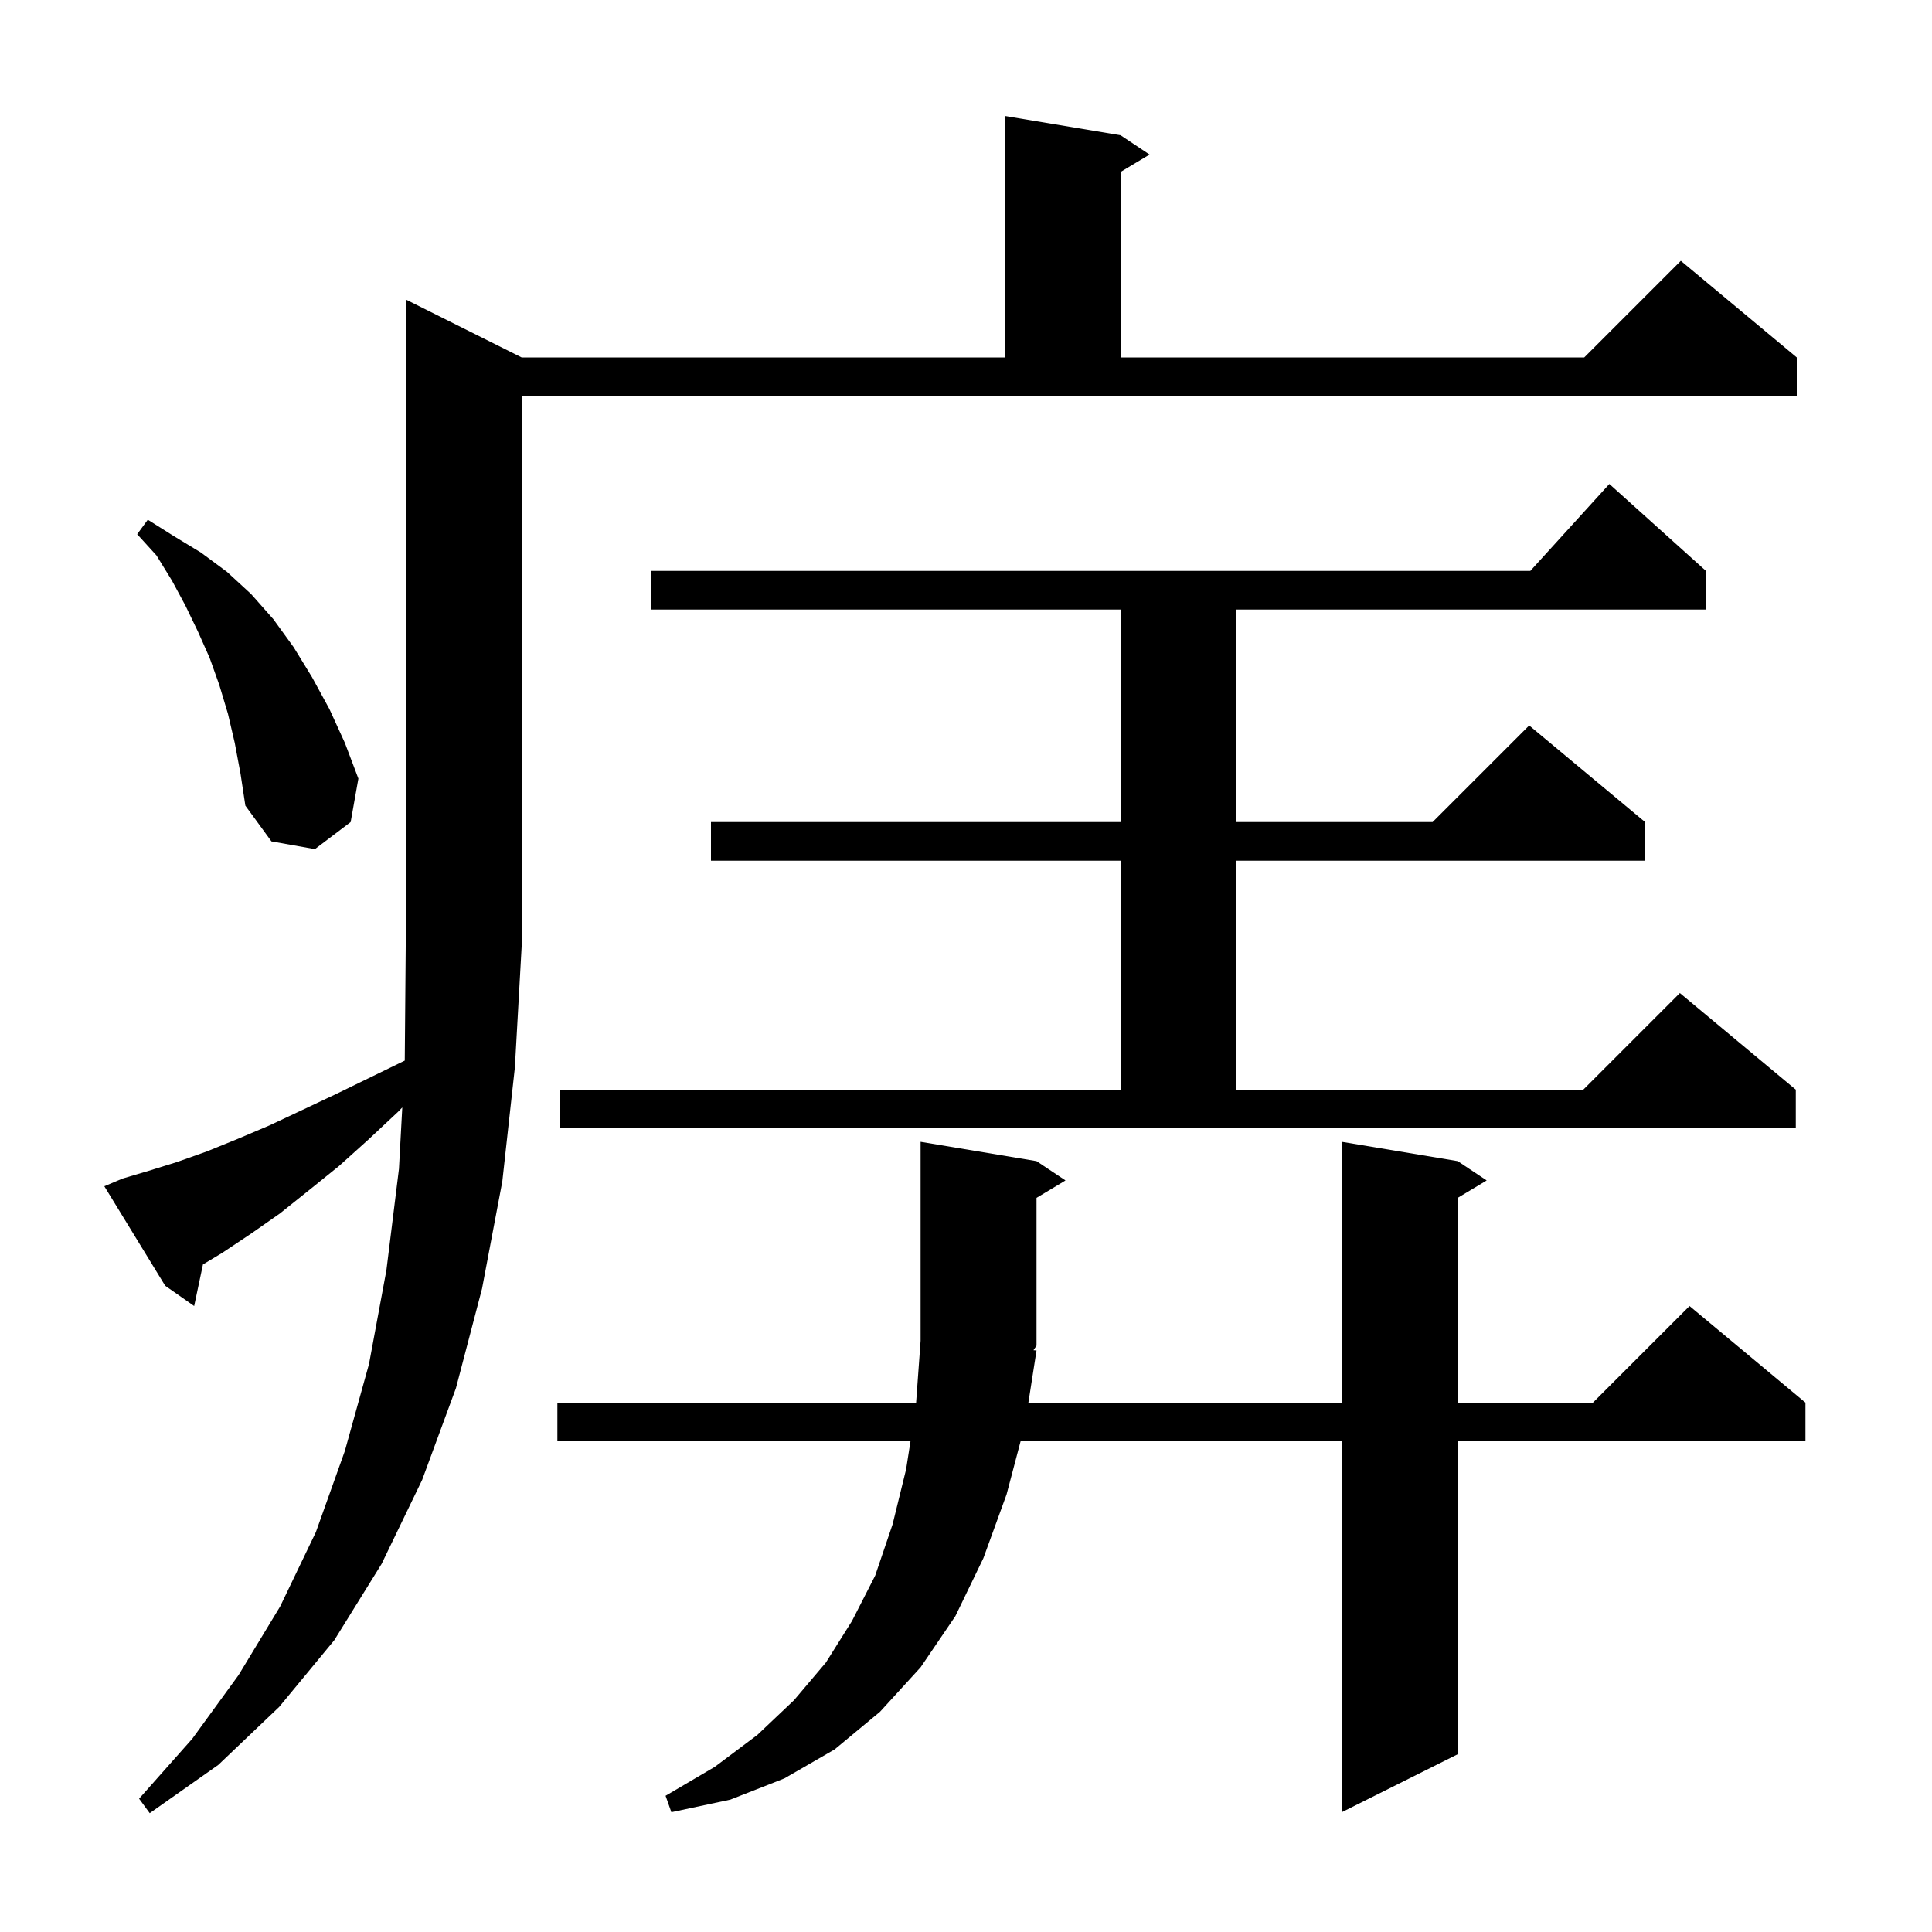 <svg xmlns="http://www.w3.org/2000/svg" xmlns:xlink="http://www.w3.org/1999/xlink" version="1.1" baseProfile="full" viewBox="0 0 200 200" width="200" height="200"><g fill="currentColor"><path d="M 12.7 122.0 L 15.4 121.2 L 18.3 120.3 L 21.4 119.2 L 24.6 117.9 L 27.9 116.5 L 31.3 114.9 L 34.9 113.2 L 38.6 111.4 L 41.901 109.792 L 42.0 98.0 L 42.0 31.0 L 54.0 37.0 L 104.0 37.0 L 104.0 12.0 L 116.0 14.0 L 119.0 16.0 L 116.0 17.8 L 116.0 37.0 L 164.0 37.0 L 174.0 27.0 L 186.0 37.0 L 186.0 41.0 L 54.0 41.0 L 54.0 98.0 L 53.3 110.5 L 52.0 122.3 L 49.9 133.4 L 47.2 143.7 L 43.7 153.2 L 39.5 161.9 L 34.6 169.8 L 28.9 176.7 L 22.6 182.7 L 15.5 187.7 L 14.4 186.2 L 19.9 180.0 L 24.7 173.4 L 29.0 166.3 L 32.7 158.6 L 35.7 150.2 L 38.2 141.2 L 40.0 131.5 L 41.3 121.0 L 41.644 114.642 L 41.2 115.1 L 38.1 118.0 L 35.1 120.7 L 32.0 123.2 L 29.0 125.6 L 26.0 127.7 L 23.0 129.7 L 21.01 130.894 L 20.1 135.2 L 17.1 133.1 L 10.8 122.8 Z M 107.3 139.8 L 106.458 145.2 L 138.9 145.2 L 138.9 118.2 L 150.9 120.2 L 153.9 122.2 L 150.9 124.0 L 150.9 145.2 L 164.9 145.2 L 174.9 135.2 L 186.9 145.2 L 186.9 149.2 L 150.9 149.2 L 150.9 181.6 L 138.9 187.6 L 138.9 149.2 L 105.651 149.2 L 104.2 154.7 L 101.8 161.3 L 98.9 167.3 L 95.3 172.6 L 91.1 177.2 L 86.4 181.1 L 81.2 184.1 L 75.6 186.3 L 69.5 187.6 L 68.9 185.9 L 74.0 182.9 L 78.4 179.6 L 82.2 176.0 L 85.5 172.1 L 88.2 167.8 L 90.6 163.1 L 92.4 157.8 L 93.8 152.1 L 94.253 149.2 L 57.7 149.2 L 57.7 145.2 L 94.836 145.2 L 95.3 138.8 L 95.3 118.2 L 107.3 120.2 L 110.3 122.2 L 107.3 124.0 L 107.3 139.3 L 106.984 139.774 Z M 58.0 112.8 L 116.0 112.8 L 116.0 89.1 L 73.6 89.1 L 73.6 85.1 L 116.0 85.1 L 116.0 63.1 L 67.4 63.1 L 67.4 59.1 L 158.418 59.1 L 166.6 50.1 L 176.6 59.1 L 176.6 63.1 L 128.0 63.1 L 128.0 85.1 L 148.3 85.1 L 158.3 75.1 L 170.3 85.1 L 170.3 89.1 L 128.0 89.1 L 128.0 112.8 L 163.9 112.8 L 173.9 102.8 L 185.9 112.8 L 185.9 116.8 L 58.0 116.8 Z M 24.3 76.9 L 23.6 73.9 L 22.7 70.9 L 21.7 68.1 L 20.5 65.4 L 19.2 62.7 L 17.8 60.1 L 16.2 57.5 L 14.2 55.3 L 15.3 53.8 L 18.0 55.5 L 20.8 57.2 L 23.5 59.2 L 26.0 61.5 L 28.3 64.1 L 30.4 67.0 L 32.3 70.1 L 34.1 73.4 L 35.7 76.9 L 37.1 80.6 L 36.3 85.1 L 32.6 87.9 L 28.1 87.1 L 25.4 83.4 L 24.9 80.1 Z "/></g></svg>